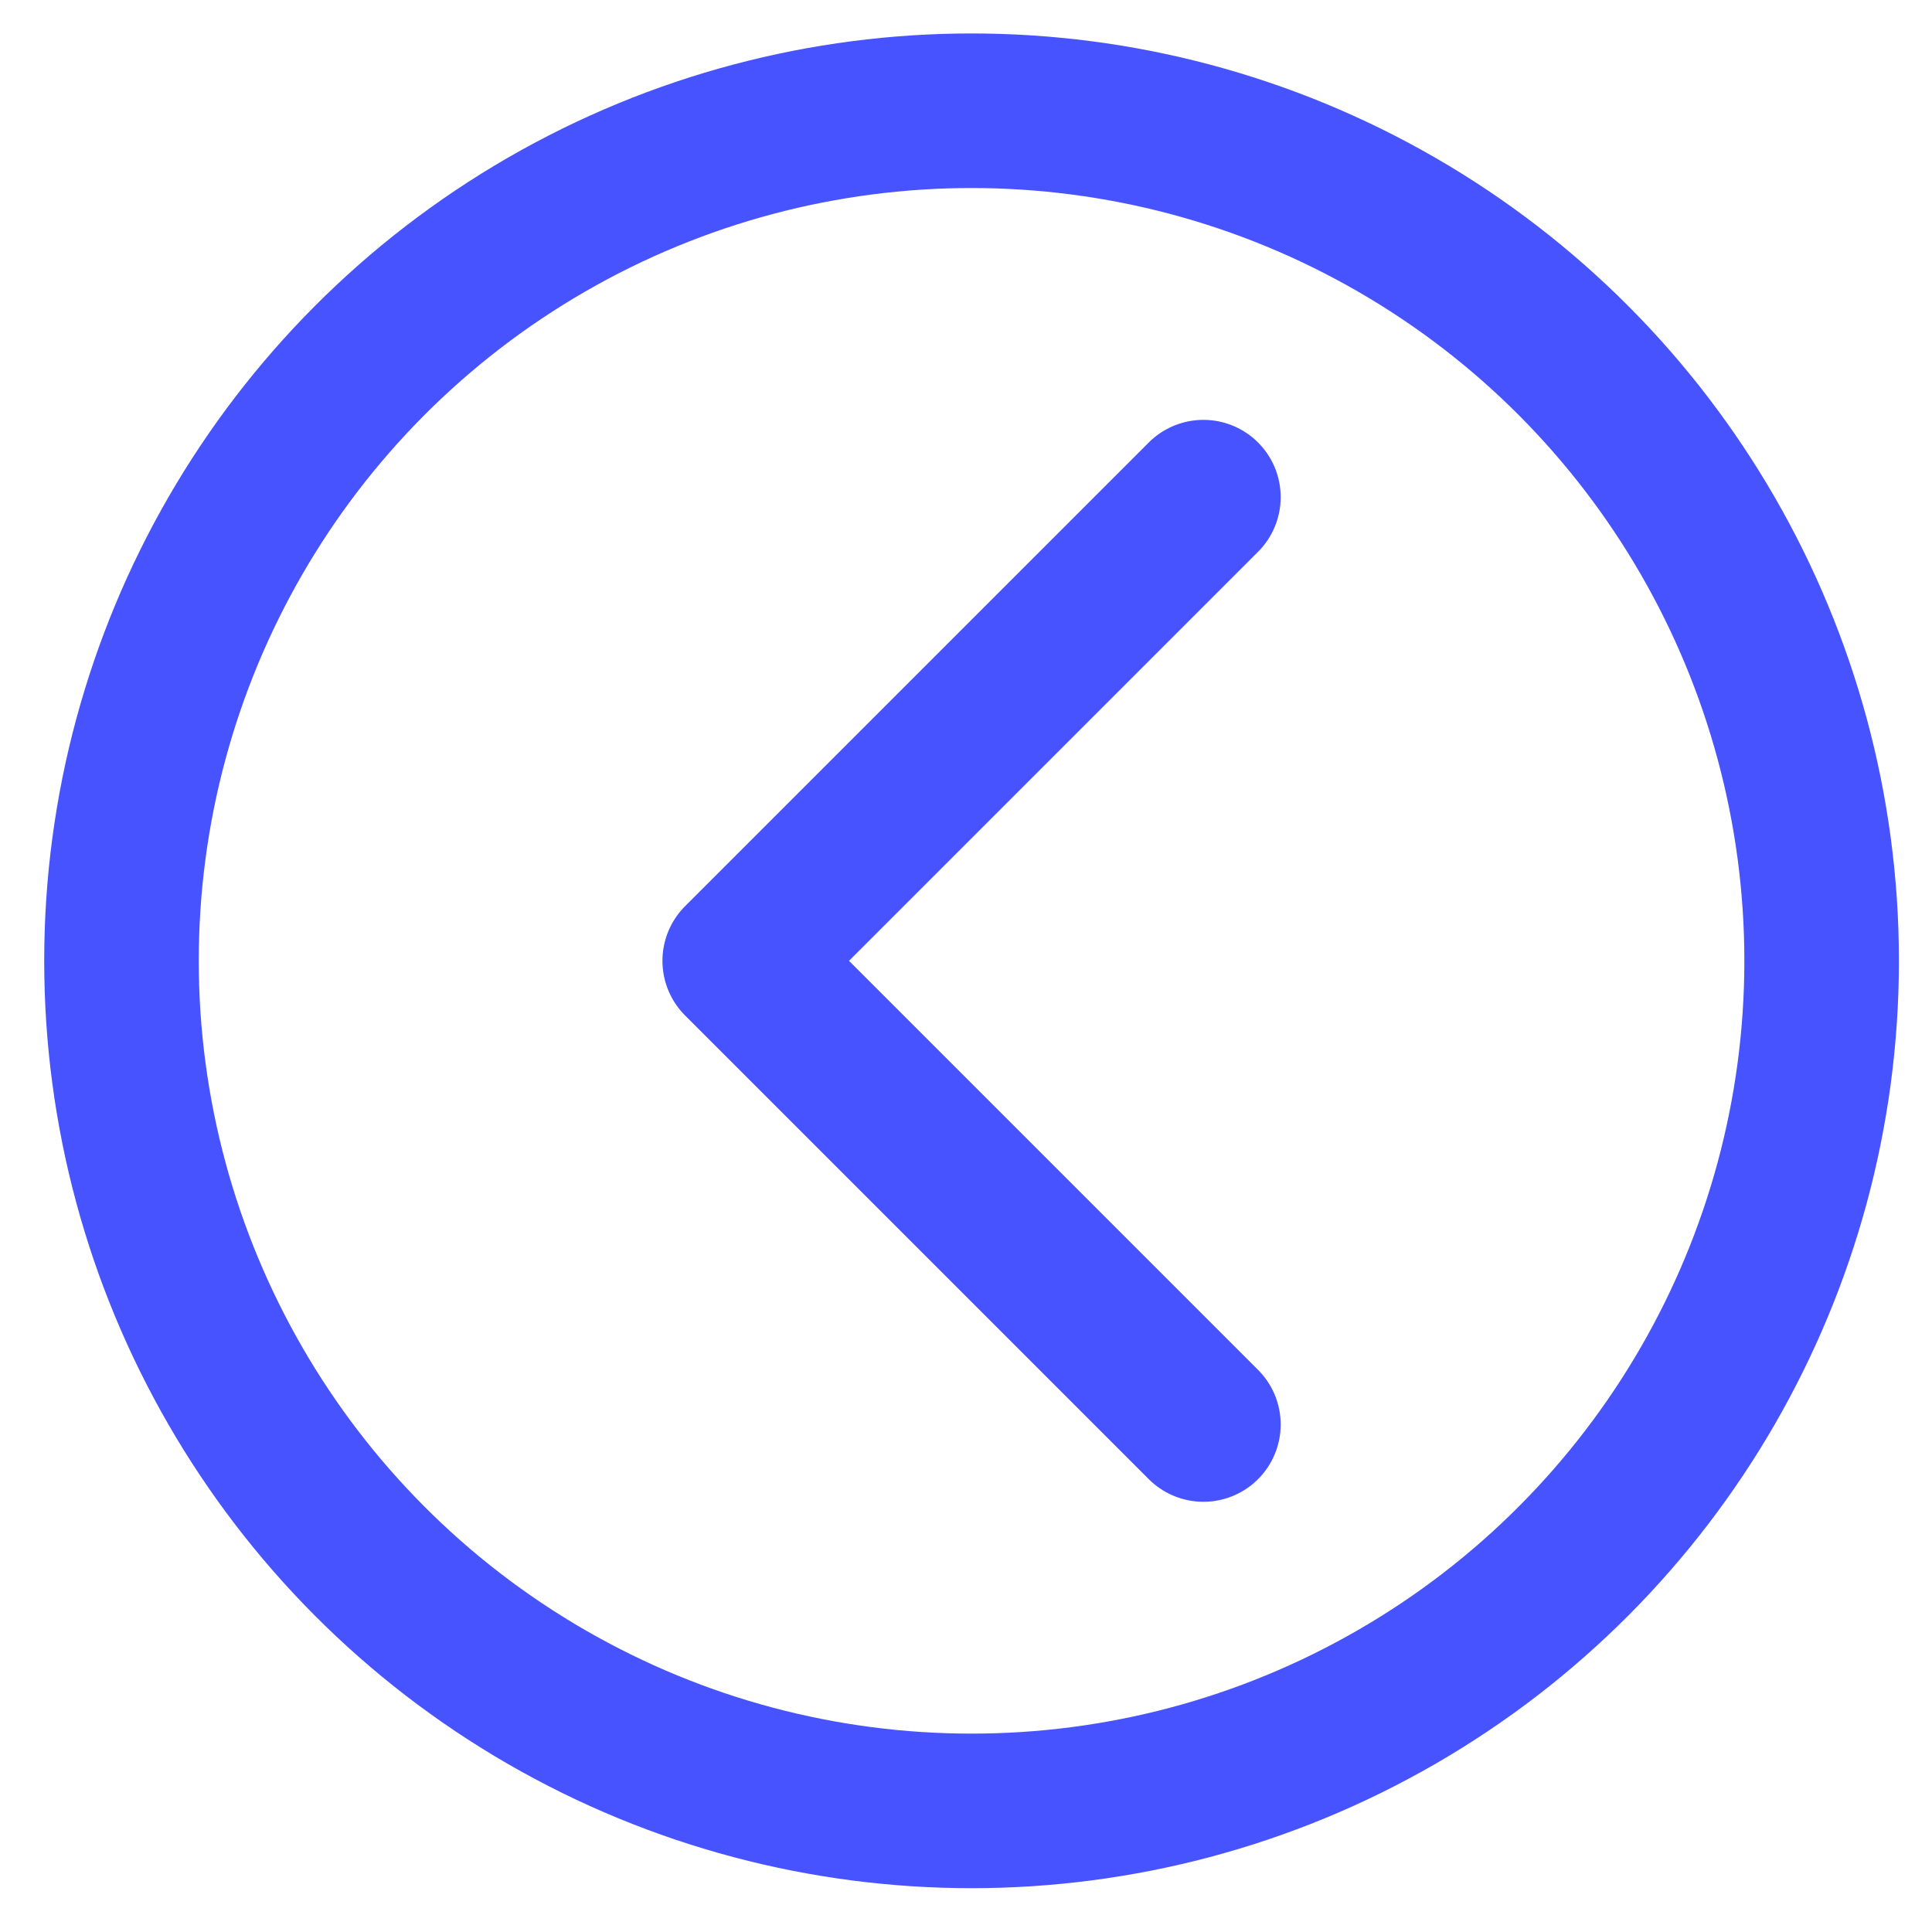 <?xml version="1.0" encoding="UTF-8"?> <svg xmlns="http://www.w3.org/2000/svg" width="25" height="25" viewBox="0 0 25 25" fill="none"> <g clip-path="url(#clip0_76_75)"> <path d="M15.572 18.433L9.572 12.433L15.572 6.433" stroke="#4753FF" stroke-width="2" stroke-linecap="round" stroke-linejoin="round"></path> <circle cx="12.572" cy="12.433" r="11" stroke="#4753FF" stroke-width="2"></circle> </g> <defs> <clipPath id="clip0_76_75"> <rect width="24" height="24" fill="white" transform="translate(0.572 0.433)"></rect> </clipPath> </defs> </svg> 